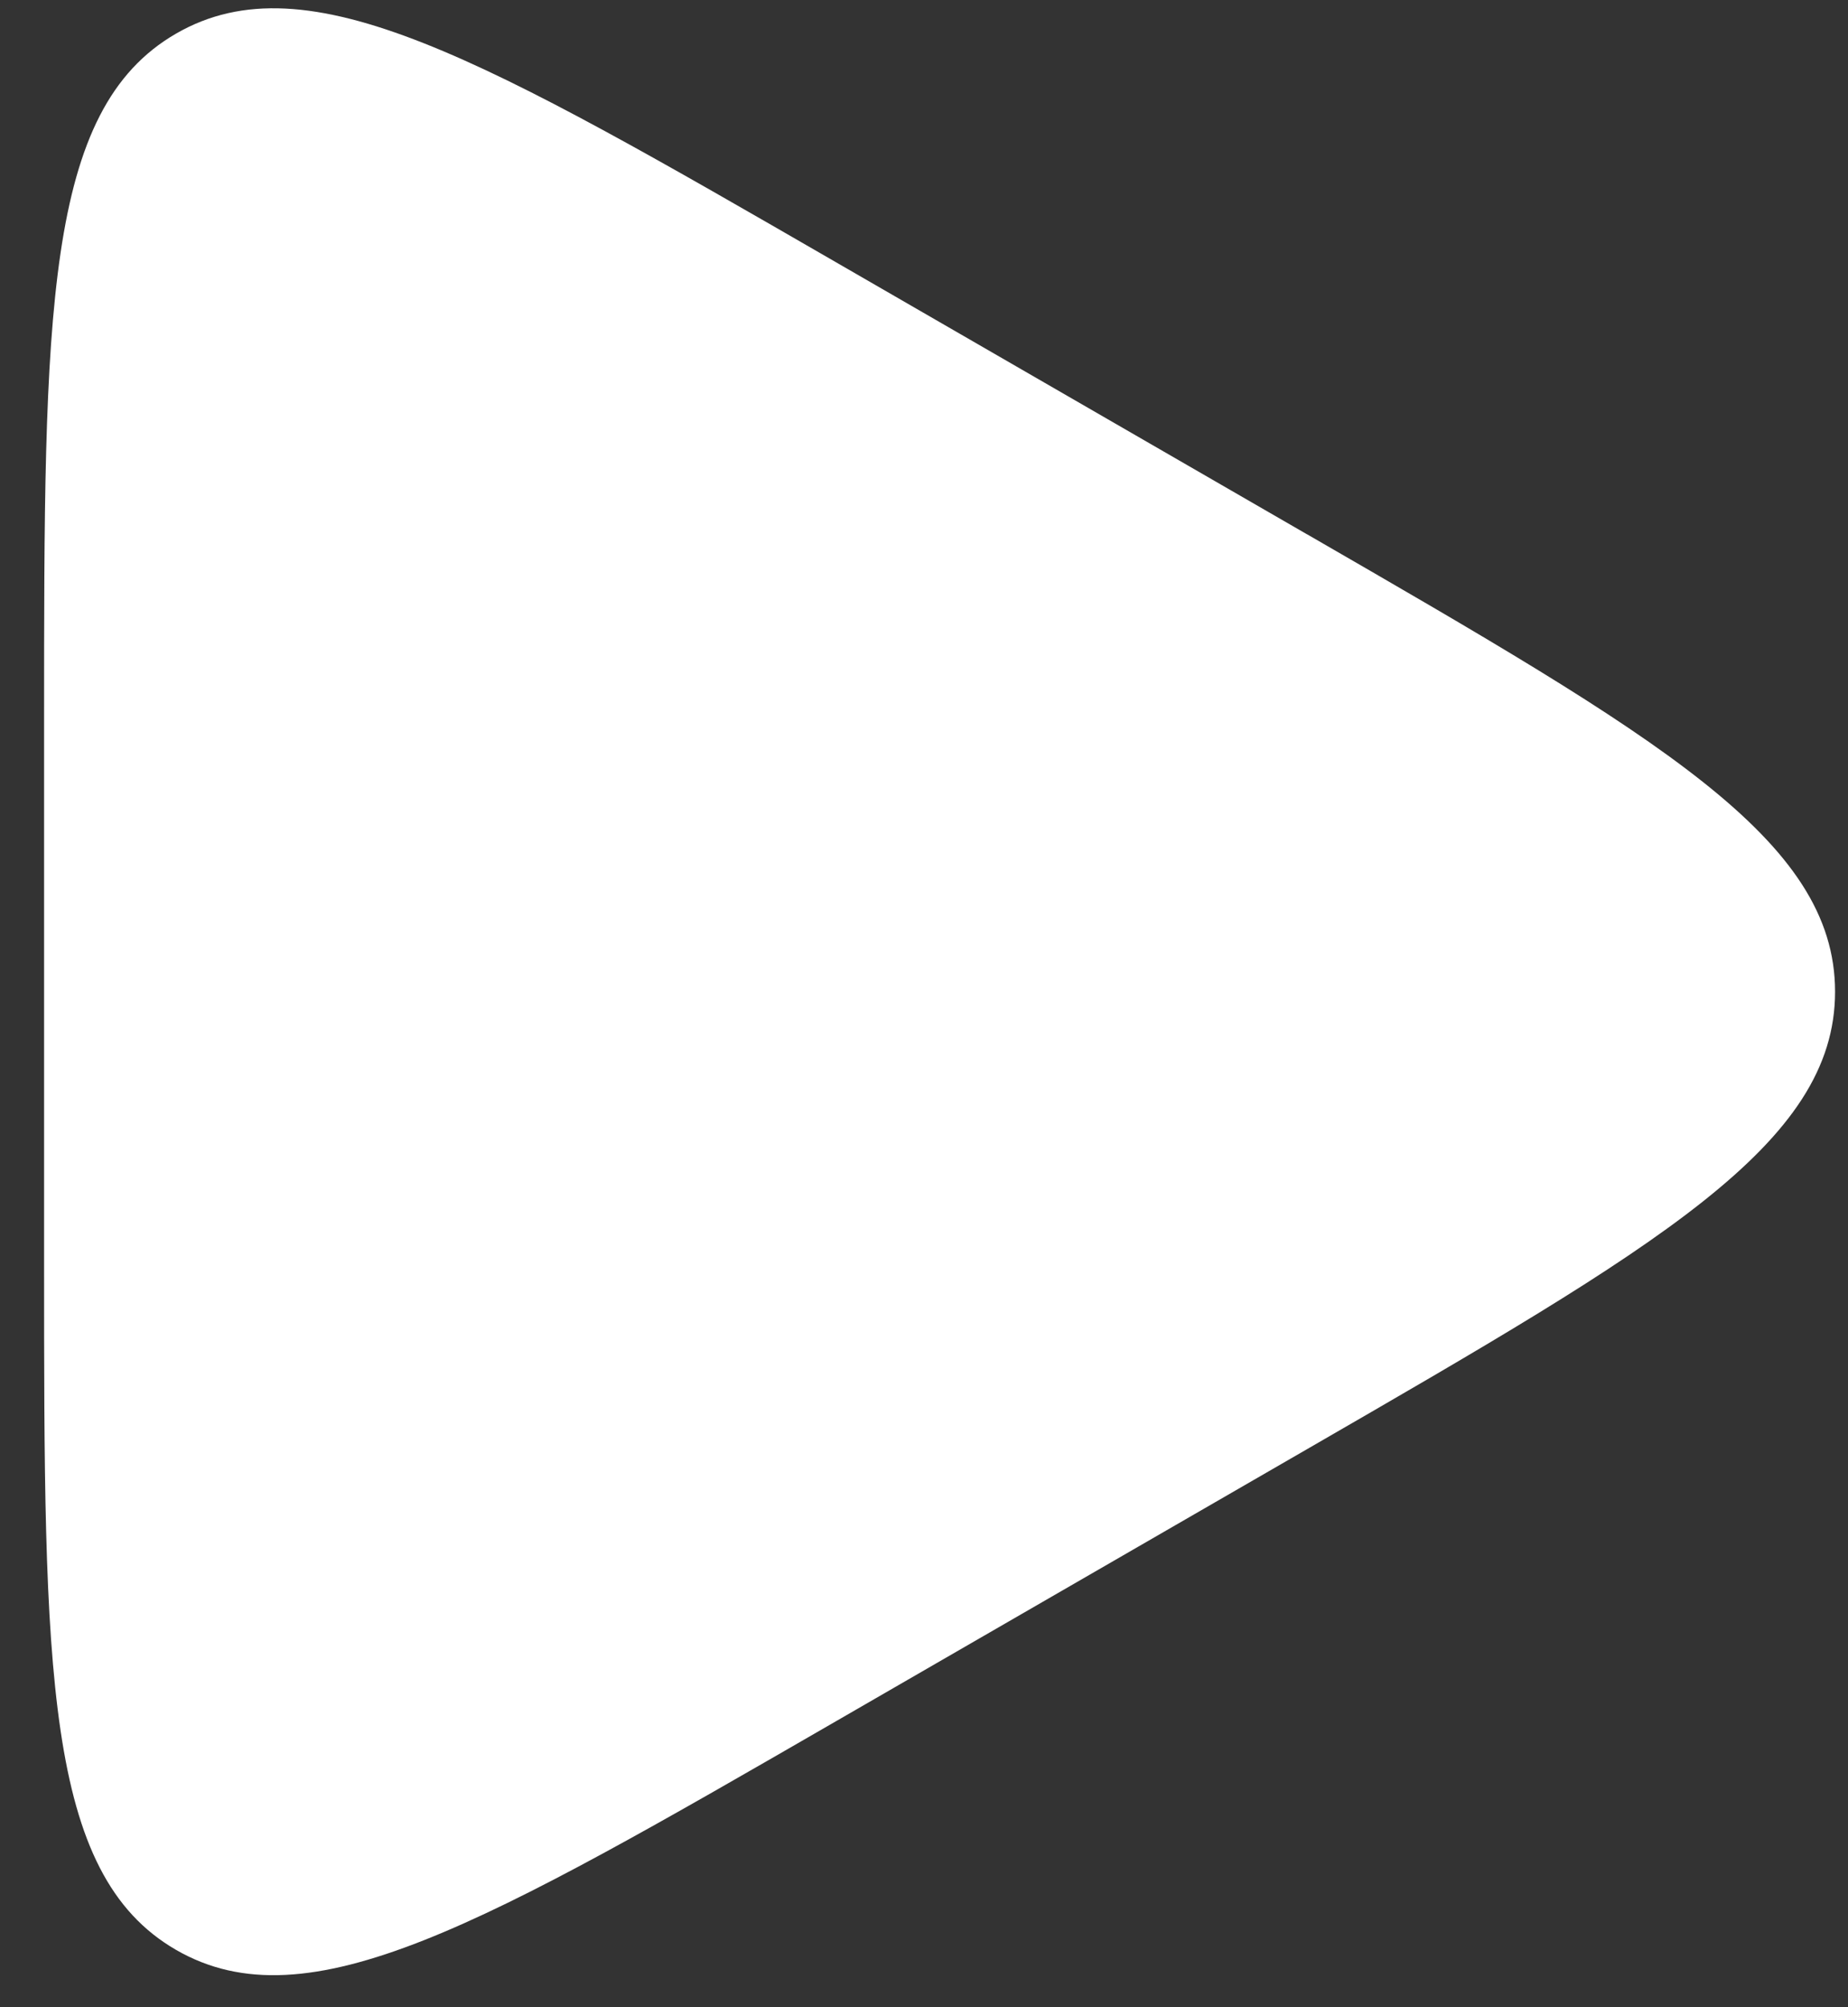 <svg xmlns="http://www.w3.org/2000/svg" width="35" height="38" fill="none"  xmlns:v="https://vecta.io/nano"><rect width="100%" height="100%" fill="#333333" stroke="none"/><path d="M24.755 10.115c6.667 3.849 10 5.774 10 8.66s-3.333 4.811-10 8.66l-8.92 5.15c-6.667 3.849-10 5.773-12.5 4.33s-2.5-5.292-2.5-12.99V13.626c0-7.698 0-11.547 2.5-12.99s5.833.481 12.5 4.33l8.92 5.15z" fill="#fff"/></svg>